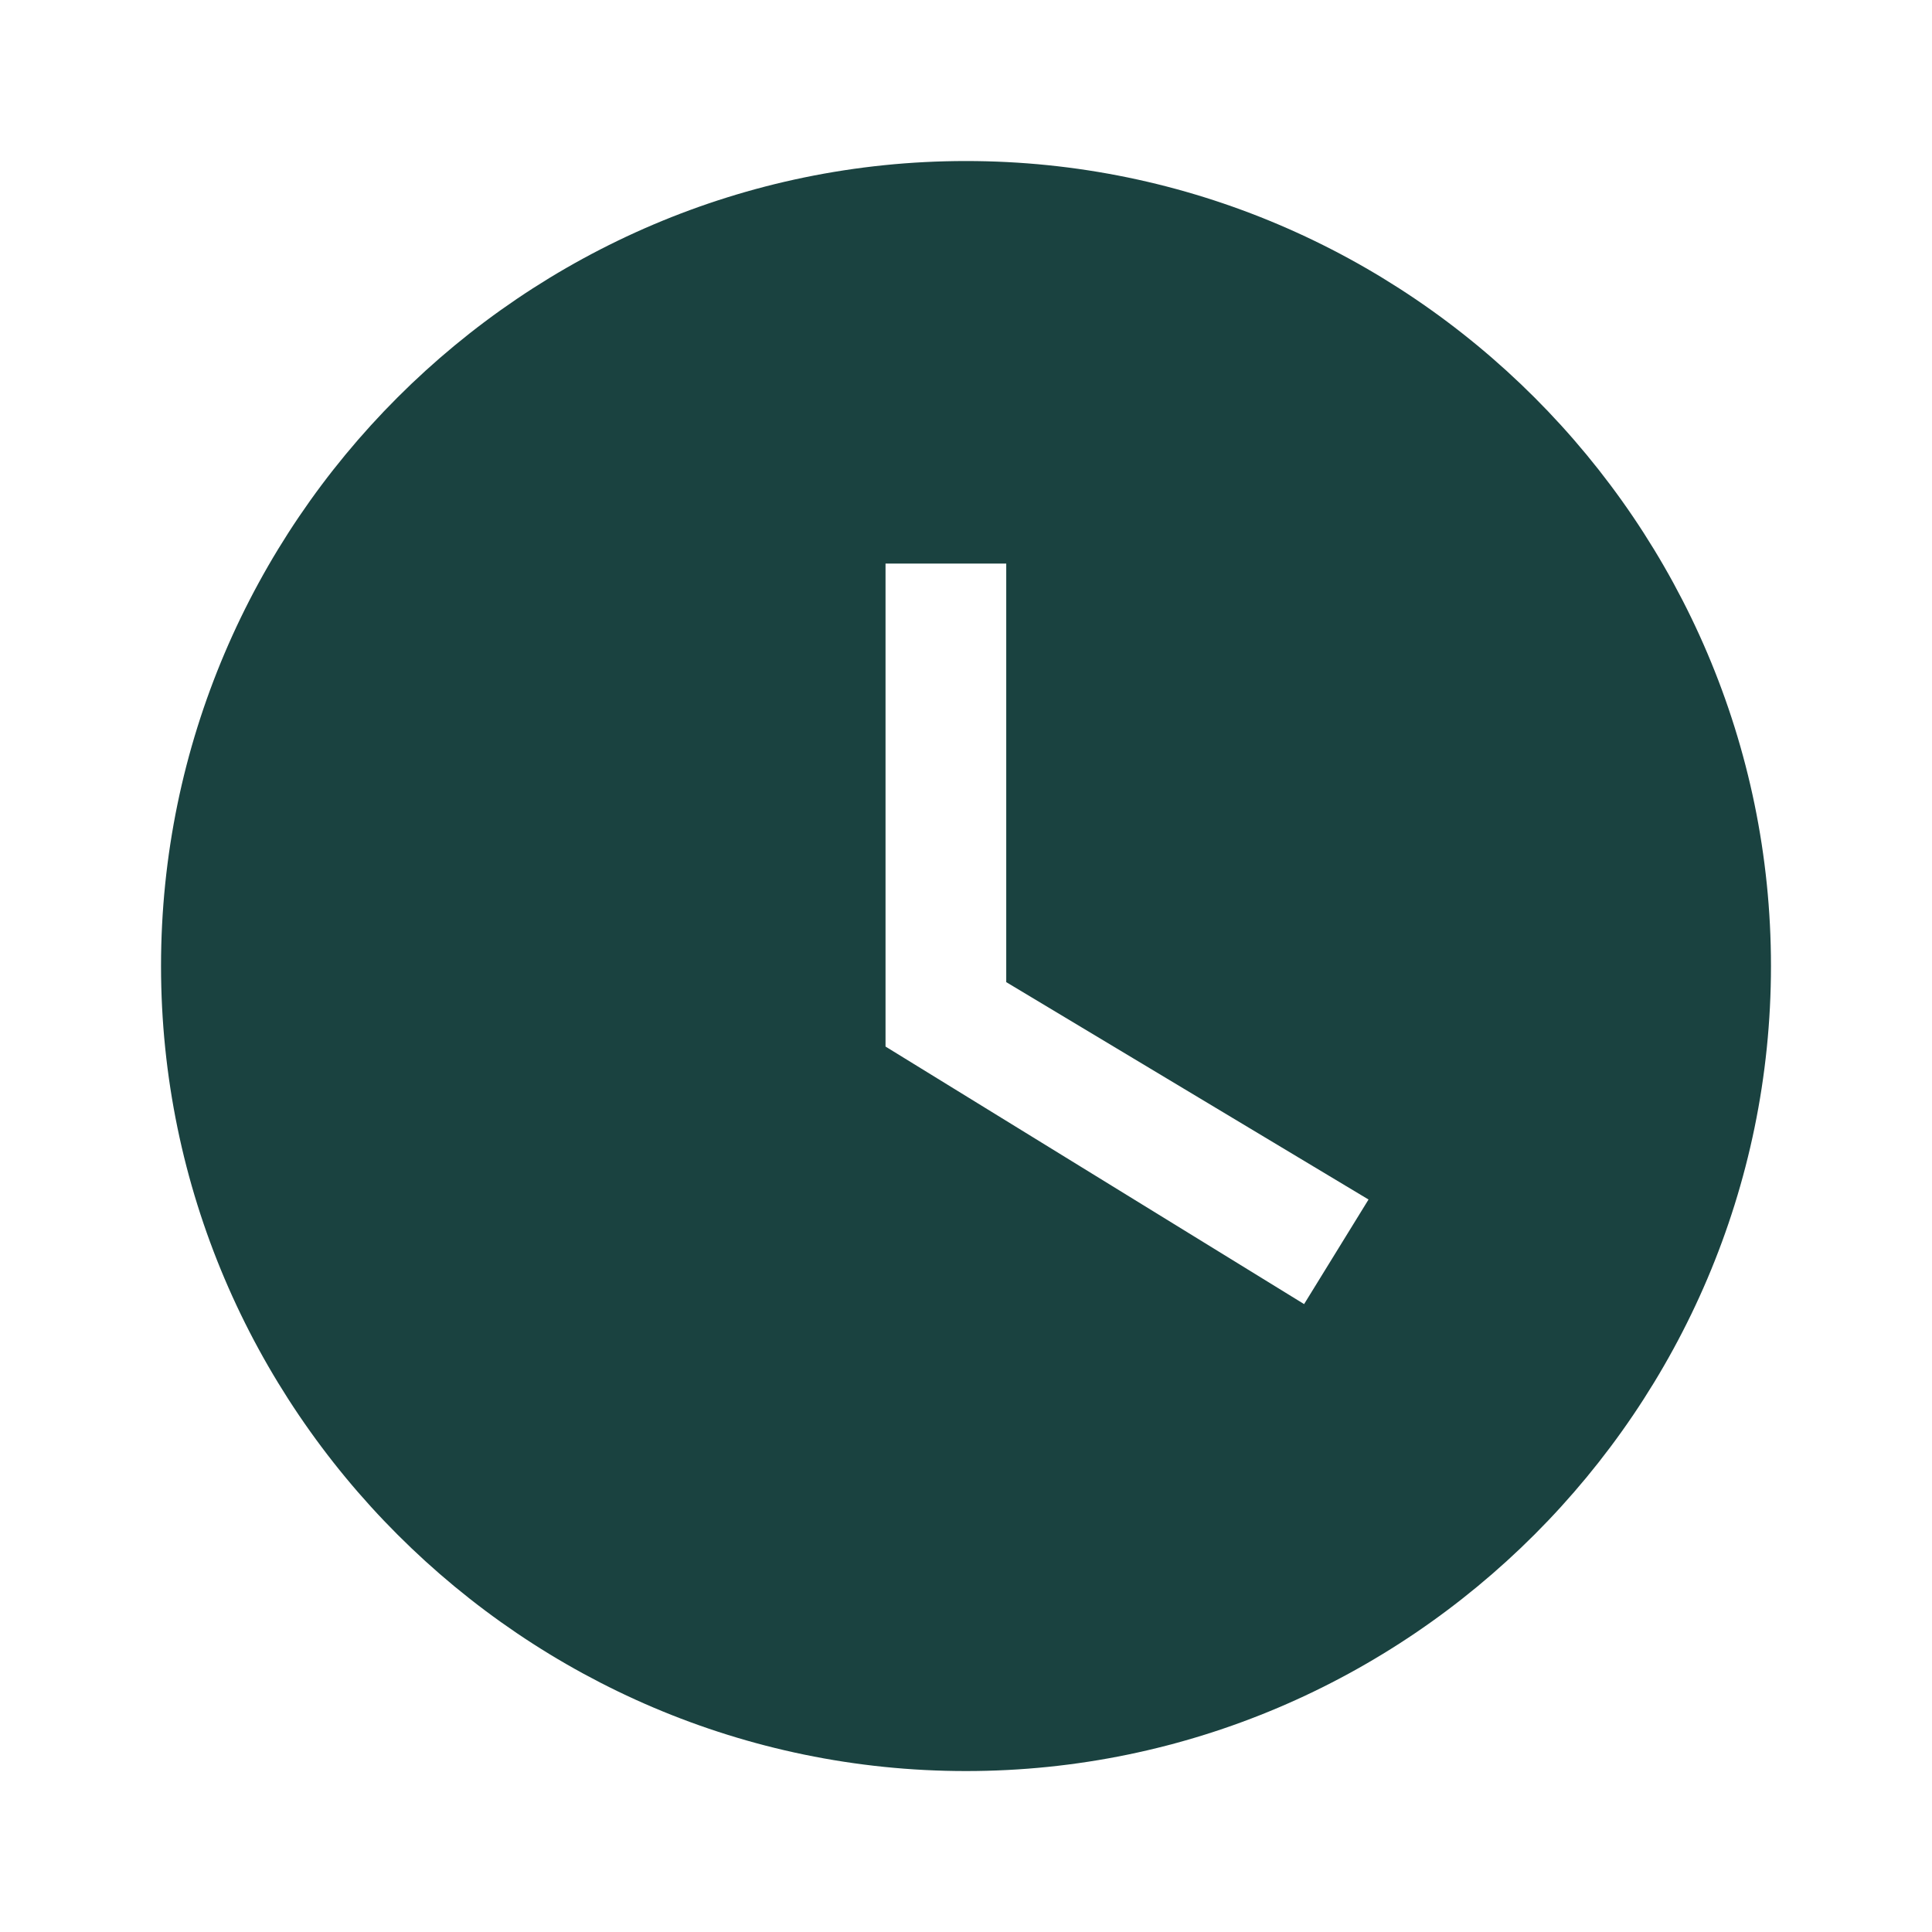<svg width="23" height="23" viewBox="0 0 23 23" fill="none" xmlns="http://www.w3.org/2000/svg">
<g clip-path="url(#clip0_468_71)">
<path d="M11.5 1.917C6.229 1.917 1.917 6.229 1.917 11.5C1.917 16.771 6.229 21.084 11.5 21.084C16.771 21.084 21.083 16.771 21.083 11.5C21.083 6.229 16.771 1.917 11.5 1.917ZM15.525 15.525L10.542 12.459V6.709H11.979V11.692L16.292 14.28L15.525 15.525Z" fill="#1A4240"/>
</g>
<defs>
<clipPath id="clip0_468_71">
<rect width="23" height="23" fill="white"/>
</clipPath>
</defs>
</svg>
